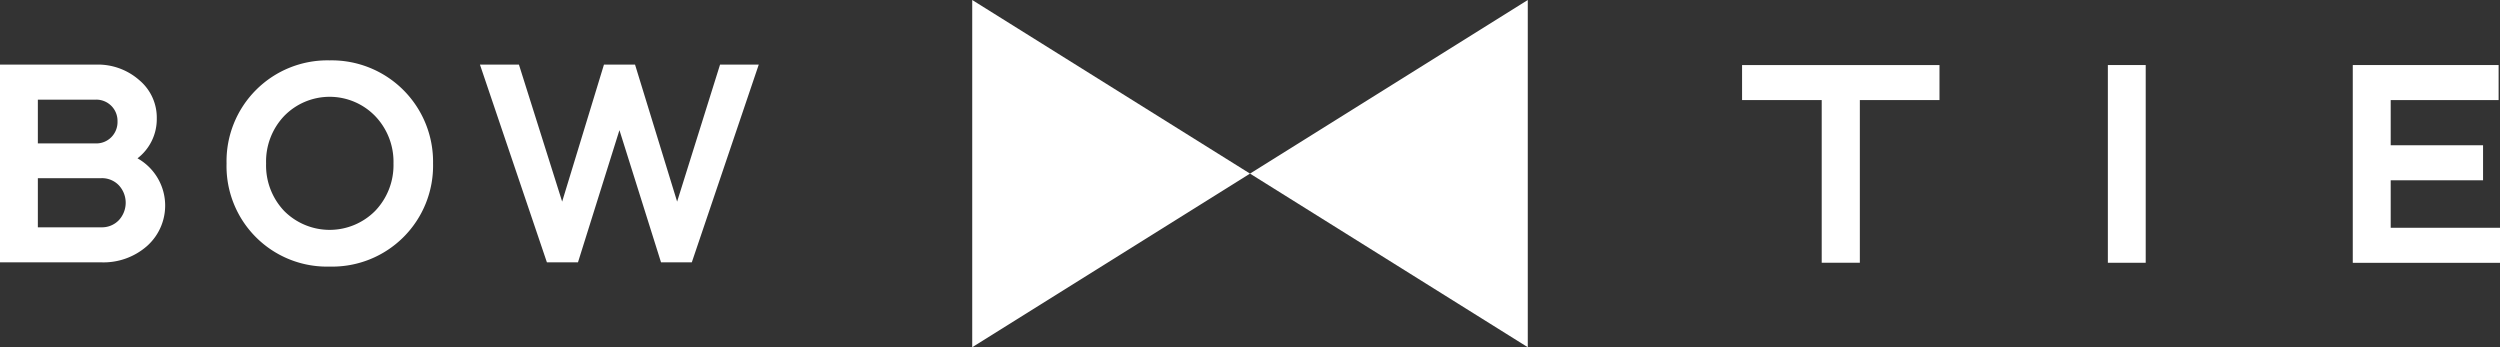 <svg xmlns="http://www.w3.org/2000/svg" width="180" height="25" viewBox="0 0 180 25">
    <rect x="0" y="0" width="180" height="25" fill="#333333" stroke="none"/>
    <g id="Group_80" data-name="Group 80" transform="translate(0 -2.5)">
      <g id="Group_21" data-name="Group 21">
        <path id="Path_148" data-name="Path 148" d="M7.3,21.389H0V7.152H6.895A4.506,4.506,0,0,1,10.028,8.27a3.515,3.515,0,0,1,1.26,2.767A3.561,3.561,0,0,1,9.9,13.9a3.9,3.9,0,0,1,.672,6.326A4.743,4.743,0,0,1,7.3,21.389ZM6.895,9.674H2.725v3.152h4.17a1.517,1.517,0,0,0,1.119-.448,1.546,1.546,0,0,0,.447-1.139A1.528,1.528,0,0,0,6.895,9.674ZM7.3,15.328H2.725v3.538H7.3a1.678,1.678,0,0,0,1.252-.508,1.846,1.846,0,0,0,0-2.522A1.685,1.685,0,0,0,7.3,15.328Z" fill="#fff"/>
        <path id="Path_149" data-name="Path 149" d="M23.736,6.847A7.3,7.3,0,0,1,31.18,14.27a7.264,7.264,0,0,1-7.444,7.424,7.232,7.232,0,0,1-7.424-7.424,7.263,7.263,0,0,1,7.424-7.423ZM19.159,14.27a4.753,4.753,0,0,0,1.3,3.418,4.617,4.617,0,0,0,6.549,0,4.757,4.757,0,0,0,1.323-3.418,4.756,4.756,0,0,0-1.323-3.417,4.568,4.568,0,0,0-6.549,0A4.752,4.752,0,0,0,19.159,14.27Z" fill="#fff"/>
        <path id="Path_150" data-name="Path 150" d="M41.614,21.389H39.377L34.556,7.152h2.807l3.112,9.864,3.01-9.864h2.238l3.03,9.864,3.091-9.864h2.787L49.81,21.389H47.594L44.6,11.87Z" fill="#fff"/>
      </g>
      <g id="Group_22" data-name="Group 22">
        <path id="Path_151" data-name="Path 151" d="M131.163,9.706h-5.734V7.183h14.214V9.706h-5.734V21.419h-2.746Z" fill="#fff"/>
        <path id="Path_152" data-name="Path 152" d="M154.491,21.419h-2.725V7.183h2.725Z" fill="#fff"/>
        <path id="Path_153" data-name="Path 153" d="M169.4,7.183H179.9V9.706H172.13v3.253h6.65v2.522h-6.65V18.9H180v2.523H169.4Z" fill="#fff"/>
      </g>
      <g id="Group_23" data-name="Group 23">
        <path id="Path_154" data-name="Path 154" d="M90,15,70,2.5v25Z" fill="#fff"/>
        <path id="Path_155" data-name="Path 155" d="M90,15l20,12.5V2.5Z" fill="#fff"/>
      </g>
    </g>
  </svg>
  